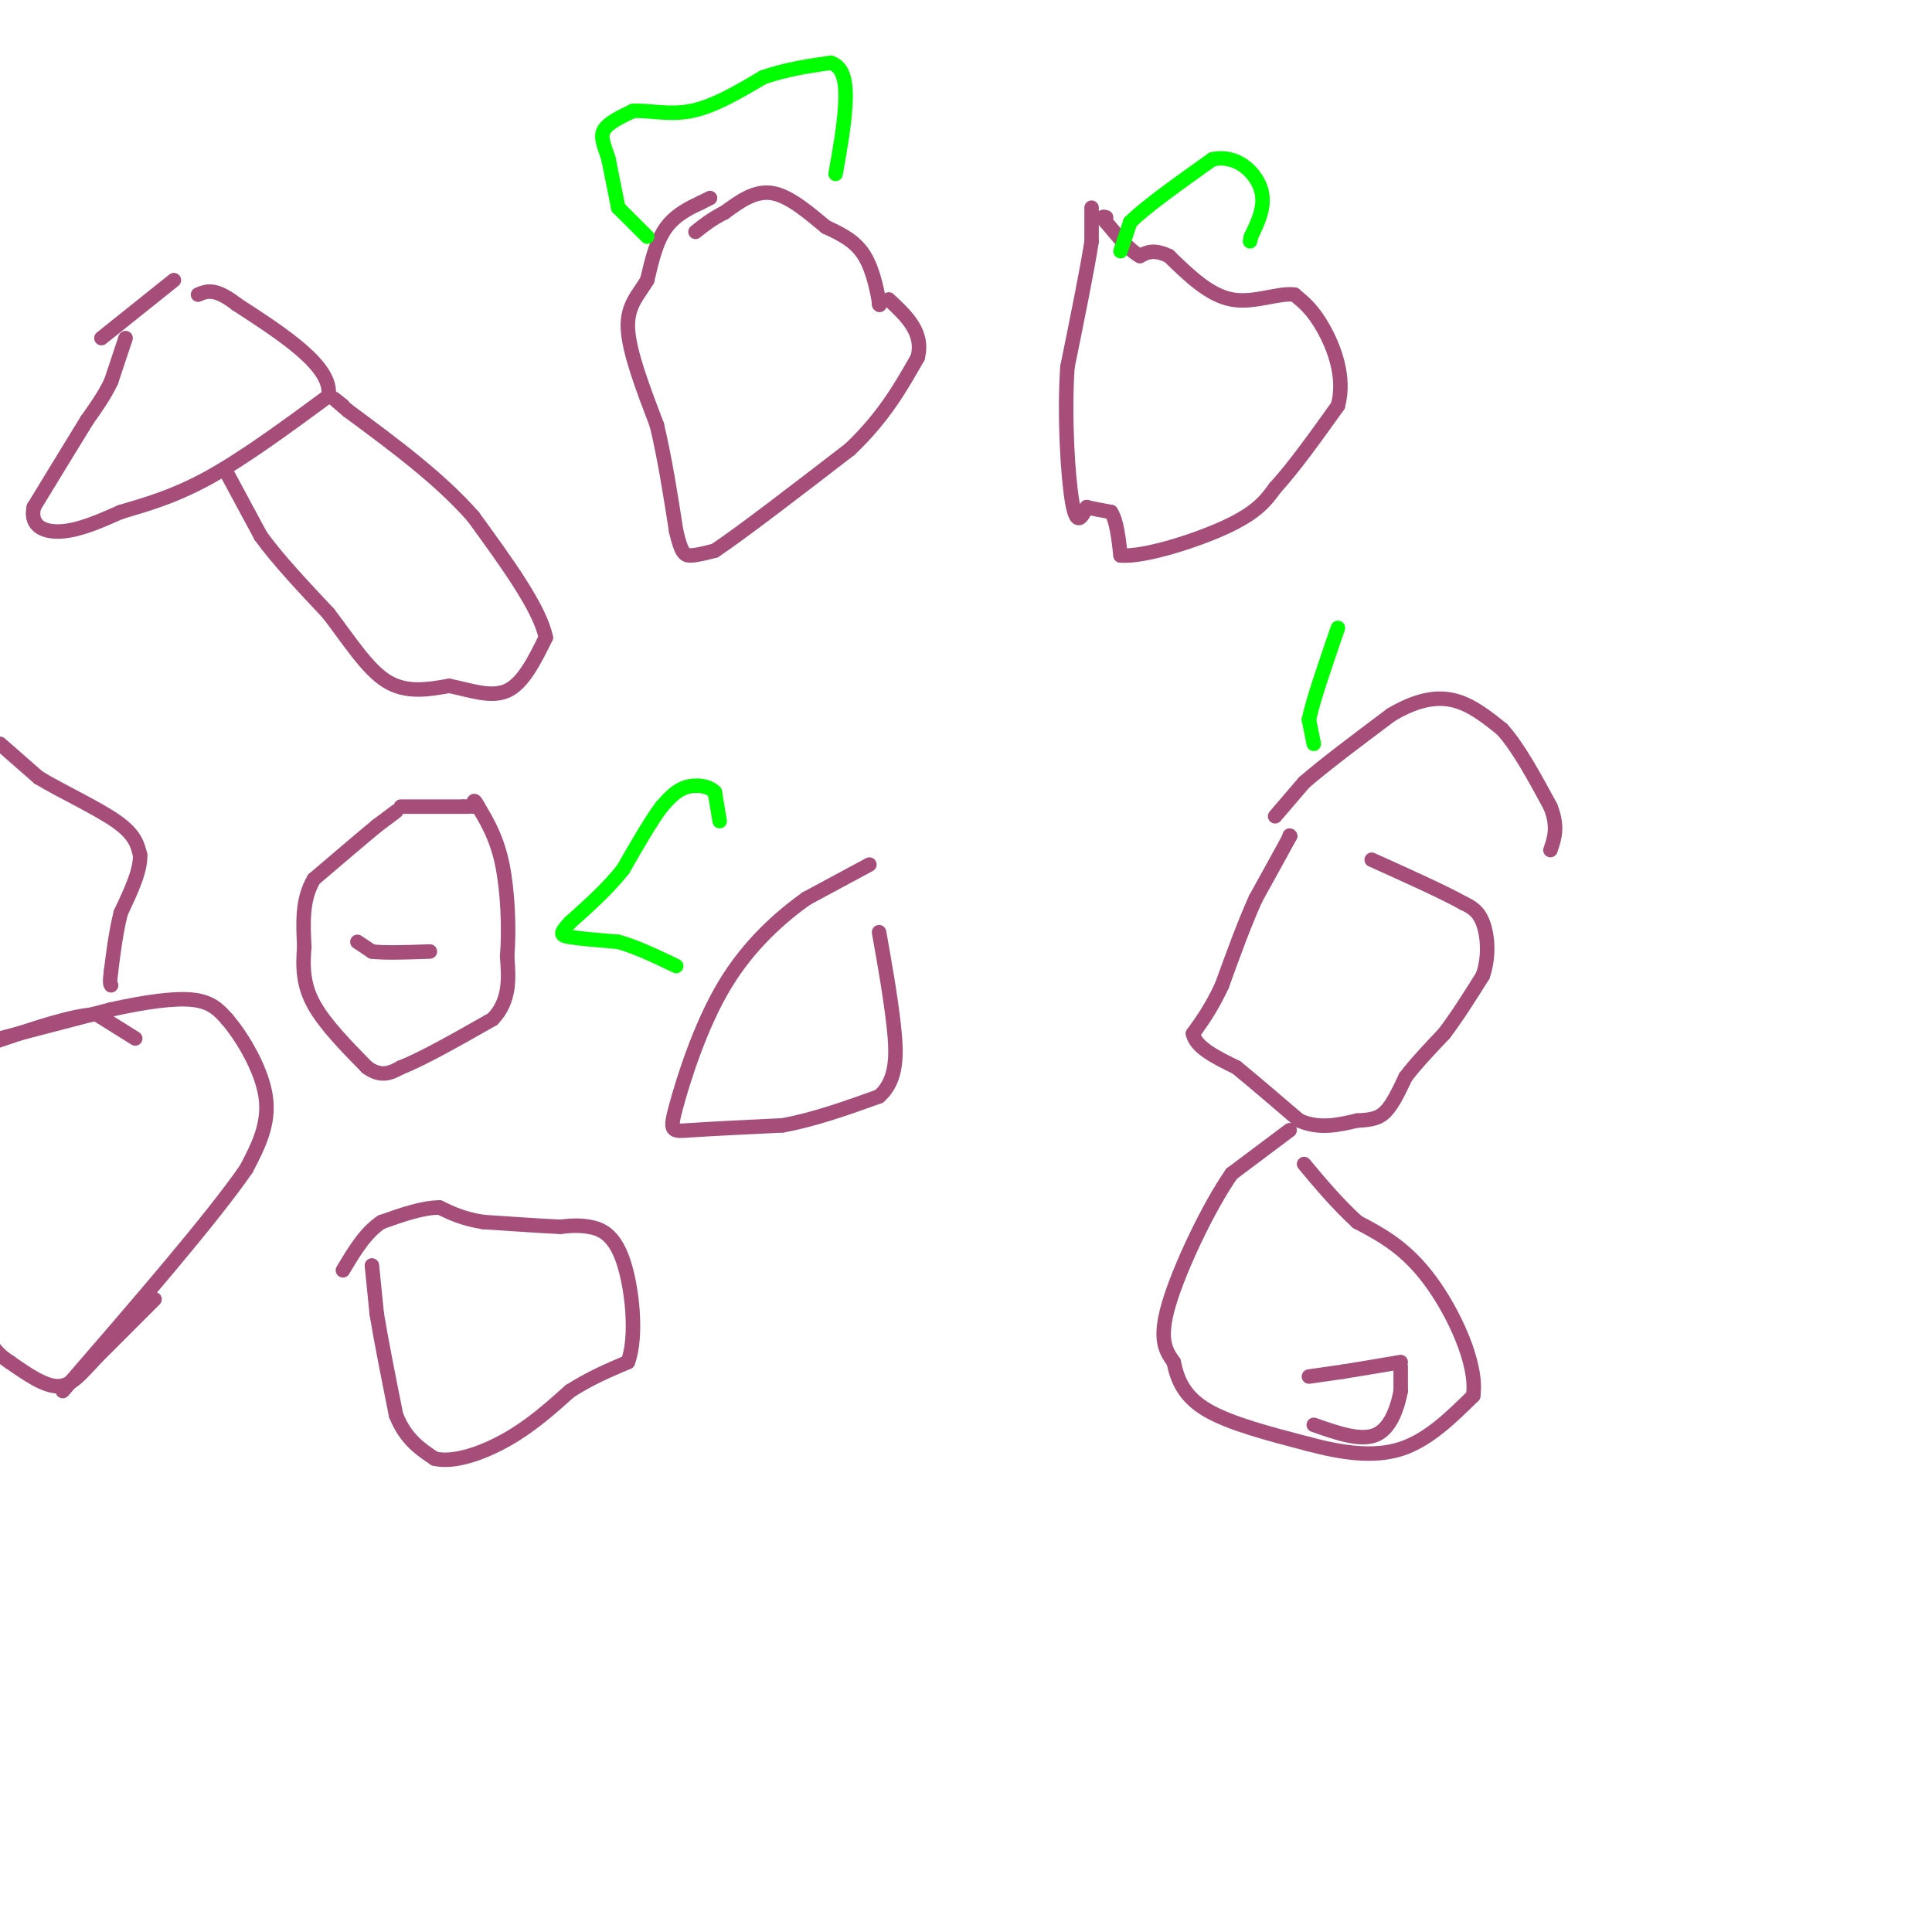<svg viewBox='0 0 400 400' version='1.1' xmlns='http://www.w3.org/2000/svg' xmlns:xlink='http://www.w3.org/1999/xlink'><g fill='none' stroke='#a64d79' stroke-width='3' stroke-linecap='round' stroke-linejoin='round'><path d='M77,262c0.000,0.000 1.000,10.000 1,10'/><path d='M78,272c0.833,5.167 2.417,13.083 4,21'/><path d='M82,293c2.000,5.000 5.000,7.000 8,9'/><path d='M90,302c4.000,0.956 10.000,-1.156 15,-4c5.000,-2.844 9.000,-6.422 13,-10'/><path d='M118,288c4.167,-2.667 8.083,-4.333 12,-6'/><path d='M130,282c1.976,-5.262 0.917,-15.417 -1,-21c-1.917,-5.583 -4.690,-6.595 -7,-7c-2.310,-0.405 -4.155,-0.202 -6,0'/><path d='M116,254c-3.667,-0.167 -9.833,-0.583 -16,-1'/><path d='M100,253c-4.167,-0.667 -6.583,-1.833 -9,-3'/><path d='M91,250c-3.500,0.000 -7.750,1.500 -12,3'/><path d='M79,253c-3.333,2.167 -5.667,6.083 -8,10'/><path d='M28,215c0.000,0.000 -8.000,-5.000 -8,-5'/><path d='M20,210c-5.000,0.167 -13.500,3.083 -22,6'/><path d='M0,215c0.000,0.000 23.000,-6.000 23,-6'/><path d='M23,209c7.044,-1.556 13.156,-2.444 17,-2c3.844,0.444 5.422,2.222 7,4'/><path d='M47,211c3.044,3.511 7.156,10.289 8,16c0.844,5.711 -1.578,10.356 -4,15'/><path d='M51,242c-7.000,10.167 -22.500,28.083 -38,46'/><path d='M32,269c0.000,0.000 -12.000,12.000 -12,12'/><path d='M20,281c-3.200,3.422 -5.200,5.978 -8,6c-2.800,0.022 -6.400,-2.489 -10,-5'/><path d='M2,282c-2.333,-1.500 -3.167,-2.750 -4,-4'/><path d='M82,168c0.000,0.000 -4.000,3.000 -4,3'/><path d='M78,171c-2.833,2.333 -7.917,6.667 -13,11'/><path d='M65,182c-2.500,4.167 -2.250,9.083 -2,14'/><path d='M63,196c-0.356,4.267 -0.244,7.933 2,12c2.244,4.067 6.622,8.533 11,13'/><path d='M76,221c3.000,2.167 5.000,1.083 7,0'/><path d='M83,221c4.333,-1.667 11.667,-5.833 19,-10'/><path d='M102,211c3.667,-3.833 3.333,-8.417 3,-13'/><path d='M105,198c0.467,-5.711 0.133,-13.489 -1,-19c-1.133,-5.511 -3.067,-8.756 -5,-12'/><path d='M99,167c-1.000,-2.000 -1.000,-1.000 -1,0'/><path d='M97,167c0.000,0.000 -1.000,0.000 -1,0'/><path d='M96,167c-2.333,0.000 -7.667,0.000 -13,0'/><path d='M74,195c0.000,0.000 3.000,2.000 3,2'/><path d='M77,197c2.500,0.333 7.250,0.167 12,0'/><path d='M0,154c0.000,0.000 8.000,7.000 8,7'/><path d='M8,161c4.578,2.778 12.022,6.222 16,9c3.978,2.778 4.489,4.889 5,7'/><path d='M29,177c0.167,3.167 -1.917,7.583 -4,12'/><path d='M25,189c-1.000,4.000 -1.500,8.000 -2,12'/><path d='M23,201c-0.333,2.500 -0.167,2.750 0,3'/><path d='M36,58c0.000,0.000 -15.000,12.000 -15,12'/><path d='M26,70c0.000,0.000 -3.000,9.000 -3,9'/><path d='M23,79c-1.333,2.833 -3.167,5.417 -5,8'/><path d='M18,87c-2.667,4.333 -6.833,11.167 -11,18'/><path d='M7,105c-0.911,4.089 2.311,5.311 6,5c3.689,-0.311 7.844,-2.156 12,-4'/><path d='M25,106c4.756,-1.422 10.644,-2.978 18,-7c7.356,-4.022 16.178,-10.511 25,-17'/><path d='M68,82c1.000,-6.000 -9.000,-12.500 -19,-19'/><path d='M49,63c-4.500,-3.500 -6.250,-2.750 -8,-2'/><path d='M47,98c0.000,0.000 7.000,13.000 7,13'/><path d='M54,111c3.500,4.833 8.750,10.417 14,16'/><path d='M68,127c4.267,5.556 7.933,11.444 12,14c4.067,2.556 8.533,1.778 13,1'/><path d='M93,142c4.333,0.867 8.667,2.533 12,1c3.333,-1.533 5.667,-6.267 8,-11'/><path d='M113,132c-1.167,-6.000 -8.083,-15.500 -15,-25'/><path d='M98,107c-6.833,-7.833 -16.417,-14.917 -26,-22'/><path d='M72,85c-4.500,-3.833 -2.750,-2.417 -1,-1'/><path d='M147,41c0.000,0.000 -2.000,1.000 -2,1'/><path d='M145,42c-1.689,0.778 -4.911,2.222 -7,5c-2.089,2.778 -3.044,6.889 -4,11'/><path d='M134,58c-1.778,3.044 -4.222,5.156 -4,10c0.222,4.844 3.111,12.422 6,20'/><path d='M136,88c1.667,7.000 2.833,14.500 4,22'/><path d='M140,110c1.067,4.578 1.733,5.022 3,5c1.267,-0.022 3.133,-0.511 5,-1'/><path d='M148,114c5.500,-3.667 16.750,-12.333 28,-21'/><path d='M176,93c7.000,-6.667 10.500,-12.833 14,-19'/><path d='M190,74c1.333,-5.167 -2.333,-8.583 -6,-12'/><path d='M182,63c0.000,0.000 0.100,0.100 0.1,0.1'/><path d='M182.1,63.1c-0.318,-1.962 -1.162,-6.918 -3.1,-10.1c-1.938,-3.182 -4.969,-4.591 -8,-6'/><path d='M171,47c-3.244,-2.667 -7.356,-6.333 -11,-7c-3.644,-0.667 -6.822,1.667 -10,4'/><path d='M150,44c-2.667,1.333 -4.333,2.667 -6,4'/><path d='M226,43c0.000,0.000 0.000,7.000 0,7'/><path d='M226,50c-0.833,5.500 -2.917,15.750 -5,26'/><path d='M221,76c-0.689,10.222 0.089,22.778 1,28c0.911,5.222 1.956,3.111 3,1'/><path d='M225,105c1.333,0.333 3.167,0.667 5,1'/><path d='M230,106c1.167,1.667 1.583,5.333 2,9'/><path d='M232,115c4.756,0.422 15.644,-3.022 22,-6c6.356,-2.978 8.178,-5.489 10,-8'/><path d='M264,101c3.833,-4.167 8.417,-10.583 13,-17'/><path d='M277,84c1.622,-5.889 -0.822,-12.111 -3,-16c-2.178,-3.889 -4.089,-5.444 -6,-7'/><path d='M268,61c-3.244,-0.467 -8.356,1.867 -13,1c-4.644,-0.867 -8.822,-4.933 -13,-9'/><path d='M242,53c-3.167,-1.500 -4.583,-0.750 -6,0'/><path d='M236,53c-2.167,-1.167 -4.583,-4.083 -7,-7'/><path d='M229,46c-1.167,-1.333 -0.583,-1.167 0,-1'/><path d='M267,173c0.000,0.000 0.100,0.100 0.1,0.1'/><path d='M267.1,173.1c-1.167,2.167 -4.133,7.533 -7.1,12.9'/><path d='M260,186c-2.350,5.150 -4.675,11.575 -7,18'/><path d='M253,204c-2.167,4.667 -4.083,7.333 -6,10'/><path d='M247,214c0.500,2.833 4.750,4.917 9,7'/><path d='M256,221c3.667,3.000 8.333,7.000 13,11'/><path d='M269,232c4.167,1.833 8.083,0.917 12,0'/><path d='M281,232c3.022,-0.133 4.578,-0.467 6,-2c1.422,-1.533 2.711,-4.267 4,-7'/><path d='M291,223c2.000,-2.667 5.000,-5.833 8,-9'/><path d='M299,214c2.667,-3.500 5.333,-7.750 8,-12'/><path d='M307,202c1.422,-4.133 0.978,-8.467 0,-11c-0.978,-2.533 -2.489,-3.267 -4,-4'/><path d='M303,187c-3.833,-2.167 -11.417,-5.583 -19,-9'/><path d='M264,169c0.000,0.000 6.000,-7.000 6,-7'/><path d='M270,162c4.000,-3.500 11.000,-8.750 18,-14'/><path d='M288,148c5.244,-3.111 9.356,-3.889 13,-3c3.644,0.889 6.822,3.444 10,6'/><path d='M311,151c3.333,3.667 6.667,9.833 10,16'/><path d='M321,167c1.667,4.167 0.833,6.583 0,9'/><path d='M267,234c0.000,0.000 -12.000,9.000 -12,9'/><path d='M255,243c-4.800,6.867 -10.800,19.533 -13,27c-2.200,7.467 -0.600,9.733 1,12'/><path d='M243,282c0.778,3.778 2.222,7.222 7,10c4.778,2.778 12.889,4.889 21,7'/><path d='M271,299c6.822,1.800 13.378,2.800 19,1c5.622,-1.800 10.311,-6.400 15,-11'/><path d='M305,289c1.000,-6.511 -4.000,-17.289 -9,-24c-5.000,-6.711 -10.000,-9.356 -15,-12'/><path d='M281,253c-4.333,-4.000 -7.667,-8.000 -11,-12'/><path d='M271,285c0.000,0.000 7.000,-1.000 7,-1'/><path d='M278,284c3.167,-0.500 7.583,-1.250 12,-2'/><path d='M290,283c0.000,0.000 0.000,5.000 0,5'/><path d='M290,288c-0.533,2.867 -1.867,7.533 -5,9c-3.133,1.467 -8.067,-0.267 -13,-2'/><path d='M180,179c0.000,0.000 -13.000,7.000 -13,7'/><path d='M167,186c-5.268,3.727 -11.938,9.545 -17,18c-5.062,8.455 -8.517,19.545 -10,25c-1.483,5.455 -0.995,5.273 3,5c3.995,-0.273 11.498,-0.636 19,-1'/><path d='M162,233c6.500,-1.167 13.250,-3.583 20,-6'/><path d='M182,227c3.911,-3.422 3.689,-8.978 3,-15c-0.689,-6.022 -1.844,-12.511 -3,-19'/></g>
<g fill='none' stroke='#00ff00' stroke-width='3' stroke-linecap='round' stroke-linejoin='round'><path d='M149,170c0.000,0.000 -1.000,-6.000 -1,-6'/><path d='M148,164c-1.267,-1.333 -3.933,-1.667 -6,-1c-2.067,0.667 -3.533,2.333 -5,4'/><path d='M137,167c-2.167,2.833 -5.083,7.917 -8,13'/><path d='M129,180c-3.167,4.000 -7.083,7.500 -11,11'/><path d='M118,191c-2.156,2.333 -2.044,2.667 0,3c2.044,0.333 6.022,0.667 10,1'/><path d='M128,195c3.667,1.000 7.833,3.000 12,5'/><path d='M134,49c0.000,0.000 -6.000,-6.000 -6,-6'/><path d='M128,43c0.000,0.000 -2.000,-10.000 -2,-10'/><path d='M126,33c-0.800,-2.711 -1.800,-4.489 -1,-6c0.800,-1.511 3.400,-2.756 6,-4'/><path d='M131,23c2.933,-0.311 7.267,0.911 12,0c4.733,-0.911 9.867,-3.956 15,-7'/><path d='M158,16c4.833,-1.667 9.417,-2.333 14,-3'/><path d='M172,13c2.933,0.911 3.267,4.689 3,9c-0.267,4.311 -1.133,9.156 -2,14'/><path d='M232,52c0.000,0.000 2.000,-6.000 2,-6'/><path d='M234,46c3.167,-3.167 10.083,-8.083 17,-13'/><path d='M251,33c4.956,-1.133 8.844,2.533 10,6c1.156,3.467 -0.422,6.733 -2,10'/><path d='M259,49c-0.333,1.667 -0.167,0.833 0,0'/><path d='M272,154c0.000,0.000 -1.000,-5.000 -1,-5'/><path d='M271,149c0.833,-4.000 3.417,-11.500 6,-19'/></g>
</svg>